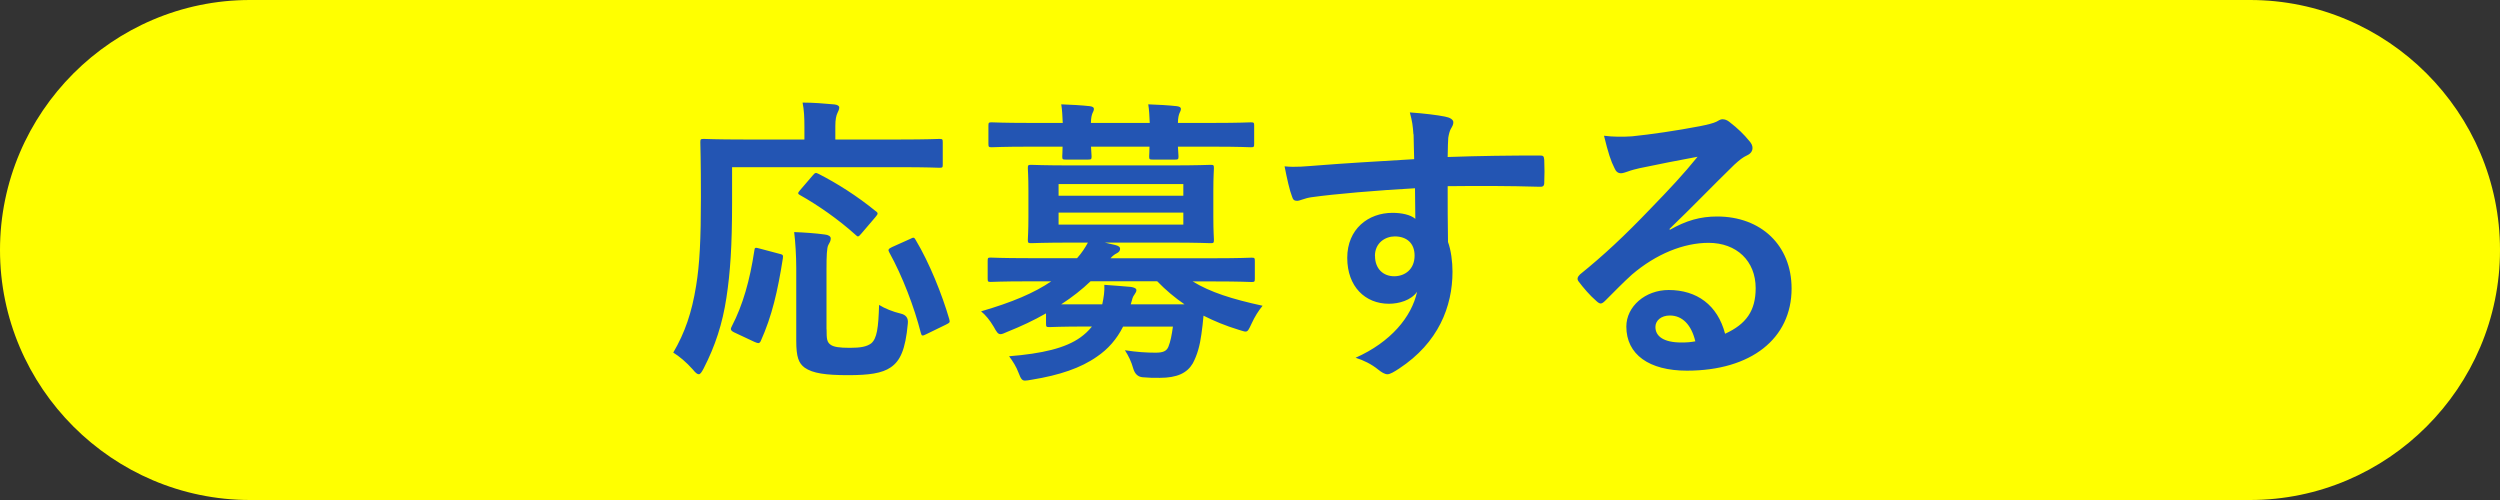<svg id="_レイヤー_2" xmlns="http://www.w3.org/2000/svg" viewBox="0 0 300 60"><rect x="0" y="0" width="300" height="60" fill="#333333" stroke="none"/><defs><style>.cls-1{fill:#ff0}.cls-2{fill:#2355b3}</style></defs><g id="_レイヤー_1-2"><path class="cls-1" d="M300 30c0 16.5-13.5 30-30 30H30C13.5 60 0 46.5 0 30S13.5 0 30 0h240c16.5 0 30 13.5 30 30z"/><path class="cls-2" d="M87.85 24.36c0 5.18-.22 8.35-.68 11.37-.47 3.1-1.33 5.76-2.74 8.5-.25.47-.4.68-.58.68s-.4-.18-.72-.58c-.76-.86-1.62-1.58-2.34-2.02 1.4-2.38 2.23-4.82 2.74-7.99.43-2.59.58-5.58.58-10.66 0-4.39-.07-6.37-.07-6.59 0-.36.04-.4.43-.4.22 0 1.4.07 4.82.07h7.24v-1.51c0-1.12-.04-2.02-.22-2.92 1.33 0 2.59.11 3.82.22.36.04.58.18.58.36 0 .25-.11.43-.22.68-.14.29-.25.76-.25 1.55v1.62h7.7c3.38 0 4.57-.07 4.79-.07.36 0 .4.04.4.4v2.7c0 .32-.04.36-.4.36-.22 0-1.4-.07-4.79-.07H87.85v4.28zm5.62 6.08c.47.11.54.14.47.58-.61 3.89-1.3 6.91-2.66 9.93-.18.32-.32.25-.76.07l-2.45-1.15c-.43-.22-.43-.4-.25-.72 1.33-2.56 2.16-5.51 2.7-9.07.04-.4.11-.4.65-.25l2.3.61zm5.72 9.07c0 1.19.04 1.55.5 1.87.36.25 1.01.36 2.3.36s2.02-.14 2.56-.54c.68-.58.86-1.84.94-4.61.68.43 1.69.83 2.59 1.04q.97.22.86 1.19c-.29 3.2-.94 4.5-2.05 5.26-1.04.72-2.63.94-5.11.94-2.7 0-4.25-.22-5.22-.9-.72-.54-1.01-1.26-1.01-3.24v-8.71c0-1.48-.11-3.2-.25-4.32 1.15.04 2.59.14 3.67.29.43.04.72.22.72.47 0 .29-.11.47-.29.79s-.22 1.33-.22 2.88v7.23zM97.5 21.08c.32-.36.36-.4.72-.22 2.2 1.12 4.64 2.66 6.84 4.46.18.11.25.22.25.29 0 .11-.07.22-.25.43l-1.69 1.98c-.36.43-.43.43-.68.18-2.12-1.91-4.57-3.6-6.69-4.79-.25-.14-.32-.22 0-.58l1.51-1.76zm13.68 19.01c-.5.25-.58.25-.68-.14-.79-3.1-2.2-6.8-3.78-9.65-.18-.32-.14-.43.32-.65l2.16-.97c.43-.22.5-.22.68.11 1.66 2.77 3.17 6.55 4.03 9.5.11.4.07.43-.43.68l-2.3 1.12zM125.51 37.61c-1.44.83-2.99 1.55-4.61 2.2-.4.18-.65.29-.83.29-.32 0-.47-.25-.83-.9-.47-.79-.97-1.4-1.51-1.84 3.71-1.08 6.37-2.2 8.42-3.6h-2.77c-3.2 0-4.28.07-4.5.07-.32 0-.36-.04-.36-.4v-2.12c0-.36.04-.4.36-.4.22 0 1.3.07 4.5.07h5.87c.58-.65.97-1.26 1.3-1.87h-1.84c-3.49 0-4.72.07-4.97.07-.36 0-.4-.04-.4-.43 0-.22.07-.94.07-2.74v-3.06c0-1.84-.07-2.56-.07-2.77 0-.36.04-.4.4-.4.25 0 1.48.07 4.97.07h11.63c3.46 0 4.68-.07 4.93-.07.36 0 .4.04.4.4 0 .22-.07.94-.07 2.77v3.06c0 1.8.07 2.52.07 2.74 0 .4-.04.43-.4.43-.25 0-1.48-.07-4.93-.07h-7.77l1.26.29c.4.11.58.22.58.47 0 .22-.14.4-.43.54-.22.11-.47.29-.72.58h12.38c3.24 0 4.28-.07 4.54-.07.36 0 .4.04.4.4v2.12c0 .36-.04.4-.4.4-.25 0-1.3-.07-4.54-.07h-2.52c2.12 1.3 4.72 2.12 8.39 2.92-.5.61-.94 1.3-1.33 2.16-.32.68-.43.94-.72.94-.18 0-.43-.11-.83-.22-1.55-.47-2.92-1.04-4.21-1.69-.07.76-.14 1.48-.25 2.2-.18 1.37-.5 2.52-1.04 3.53-.68 1.15-1.87 1.73-3.96 1.73-.86 0-1.3 0-2.05-.07q-.83-.07-1.12-1.01c-.25-.9-.58-1.55-1.01-2.23 1.48.22 2.56.29 3.67.29.9 0 1.33-.18 1.55-.72.25-.61.4-1.4.54-2.41h-5.98c-.76 1.51-1.8 2.7-3.13 3.6-1.94 1.37-4.5 2.23-7.81 2.77-.36.07-.68.11-.83.11-.36 0-.5-.22-.76-.9-.29-.79-.72-1.44-1.15-2.02 3.96-.32 6.77-.97 8.57-2.27.5-.36.97-.79 1.37-1.3h-.43c-3.35 0-4.46.07-4.68.07-.36 0-.4-.04-.4-.43v-1.19zm2.02-22.86c-.04-.83-.07-1.58-.18-2.23 1.15.04 2.45.11 3.42.22.32.04.5.14.5.32 0 .22-.11.36-.18.54-.07.18-.18.54-.18 1.15h7.06c-.04-.83-.07-1.58-.18-2.23 1.15.04 2.45.11 3.42.22.32.04.5.14.5.32 0 .22-.11.36-.18.54-.07.18-.18.54-.18 1.15h4.21c3.2 0 4.32-.07 4.54-.07.36 0 .4.04.4.4v2.16c0 .4-.04.43-.4.43-.22 0-1.33-.07-4.54-.07h-4.21c.04.61.07 1.01.07 1.15 0 .36-.04.4-.43.4h-2.66c-.4 0-.43-.04-.43-.4 0-.14.04-.54.04-1.15h-7.02c.04.61.07 1.01.07 1.15 0 .36-.04.4-.43.4h-2.66c-.4 0-.43-.04-.43-.4 0-.14.04-.54.04-1.15h-3.96c-3.2 0-4.32.07-4.54.07-.36 0-.4-.04-.4-.43v-2.16c0-.36.04-.4.4-.4.22 0 1.33.07 4.54.07h4zm-.5 7.34v1.4H142v-1.4h-14.97zM142 25.51h-14.97v1.44H142v-1.44zm.14 11.01c-1.15-.79-2.23-1.69-3.28-2.77h-7.99c-1.01.97-2.2 1.91-3.53 2.77h4.93c.18-.83.29-1.55.25-2.34 1.19.07 2.23.18 3.2.25.4.07.65.18.65.4 0 .18-.14.36-.25.54-.18.22-.25.47-.43 1.15h6.44zM169.61 16.12c-.07-1.04-.14-1.55-.43-2.63 1.62.11 3.35.32 4.21.5.61.11 1.01.36 1.01.68 0 .29-.11.47-.32.83-.11.22-.22.58-.29 1.04-.04.47-.04.94-.07 2.3 3.89-.14 7.59-.18 11.05-.18.43 0 .5.07.54.54.04.9.04 1.84 0 2.74 0 .4-.18.5-.61.47-3.74-.11-7.24-.11-10.98-.07 0 2.2 0 4.5.04 6.7.36.97.54 2.38.54 3.56 0 4.18-1.69 8.53-6.41 11.63-.61.4-1.08.68-1.4.68s-.72-.25-1.08-.54c-.83-.68-1.8-1.15-2.74-1.44 4.21-1.87 6.73-4.9 7.38-7.92-.72 1.04-2.2 1.44-3.38 1.44-2.84 0-5-2.05-5-5.51s2.52-5.4 5.43-5.4c1.08 0 2.16.22 2.74.72 0-1.26-.04-2.48-.04-3.67-4.54.25-9.61.68-12.45 1.08-.79.11-1.37.43-1.69.43-.36 0-.5-.14-.61-.5-.29-.72-.61-2.16-.9-3.64 1.33.14 2.48 0 4.39-.14 2.2-.18 6.84-.47 11.16-.72-.04-1.12-.04-2.02-.07-2.99zM165 30.7c0 1.58 1.01 2.45 2.3 2.45s2.45-.83 2.45-2.48c0-1.48-.94-2.3-2.38-2.3-1.12 0-2.38.76-2.38 2.34zM200.34 27.6c2.02-1.15 3.71-1.62 5.72-1.62 5.26 0 8.93 3.46 8.93 8.64 0 6.01-4.86 9.86-12.56 9.86-4.54 0-7.27-1.94-7.27-5.29 0-2.41 2.27-4.39 5.08-4.39 3.38 0 5.87 1.8 6.77 5.25 2.52-1.15 3.67-2.74 3.67-5.47 0-3.28-2.3-5.44-5.65-5.44-2.99 0-6.3 1.33-9.21 3.82-1.04.94-2.05 1.98-3.13 3.06-.25.25-.43.4-.61.4-.14 0-.32-.11-.54-.32-.76-.65-1.55-1.58-2.12-2.34-.21-.29-.11-.54.18-.83 2.81-2.27 5.29-4.57 8.53-7.96 2.23-2.3 3.92-4.1 5.58-6.16-2.16.4-4.72.9-6.95 1.37-.47.11-.94.22-1.51.43-.18.07-.54.18-.72.18-.36 0-.61-.18-.79-.61-.43-.83-.76-1.84-1.26-3.89 1.08.14 2.27.14 3.35.07 2.2-.22 5.36-.68 8.17-1.22.9-.18 1.62-.36 1.98-.54.18-.11.5-.29.68-.29.36 0 .58.11.83.29 1.08.83 1.8 1.55 2.41 2.3.29.32.4.58.4.86 0 .36-.22.68-.61.86-.61.29-.9.54-1.58 1.15-2.63 2.56-5.04 5.08-7.77 7.7l.04.11zm.04 10.26c-1.04 0-1.73.61-1.73 1.37 0 1.12.97 1.87 3.13 1.87.65 0 1.12-.04 1.66-.14-.47-1.98-1.55-3.1-3.06-3.1z"/></g></svg>